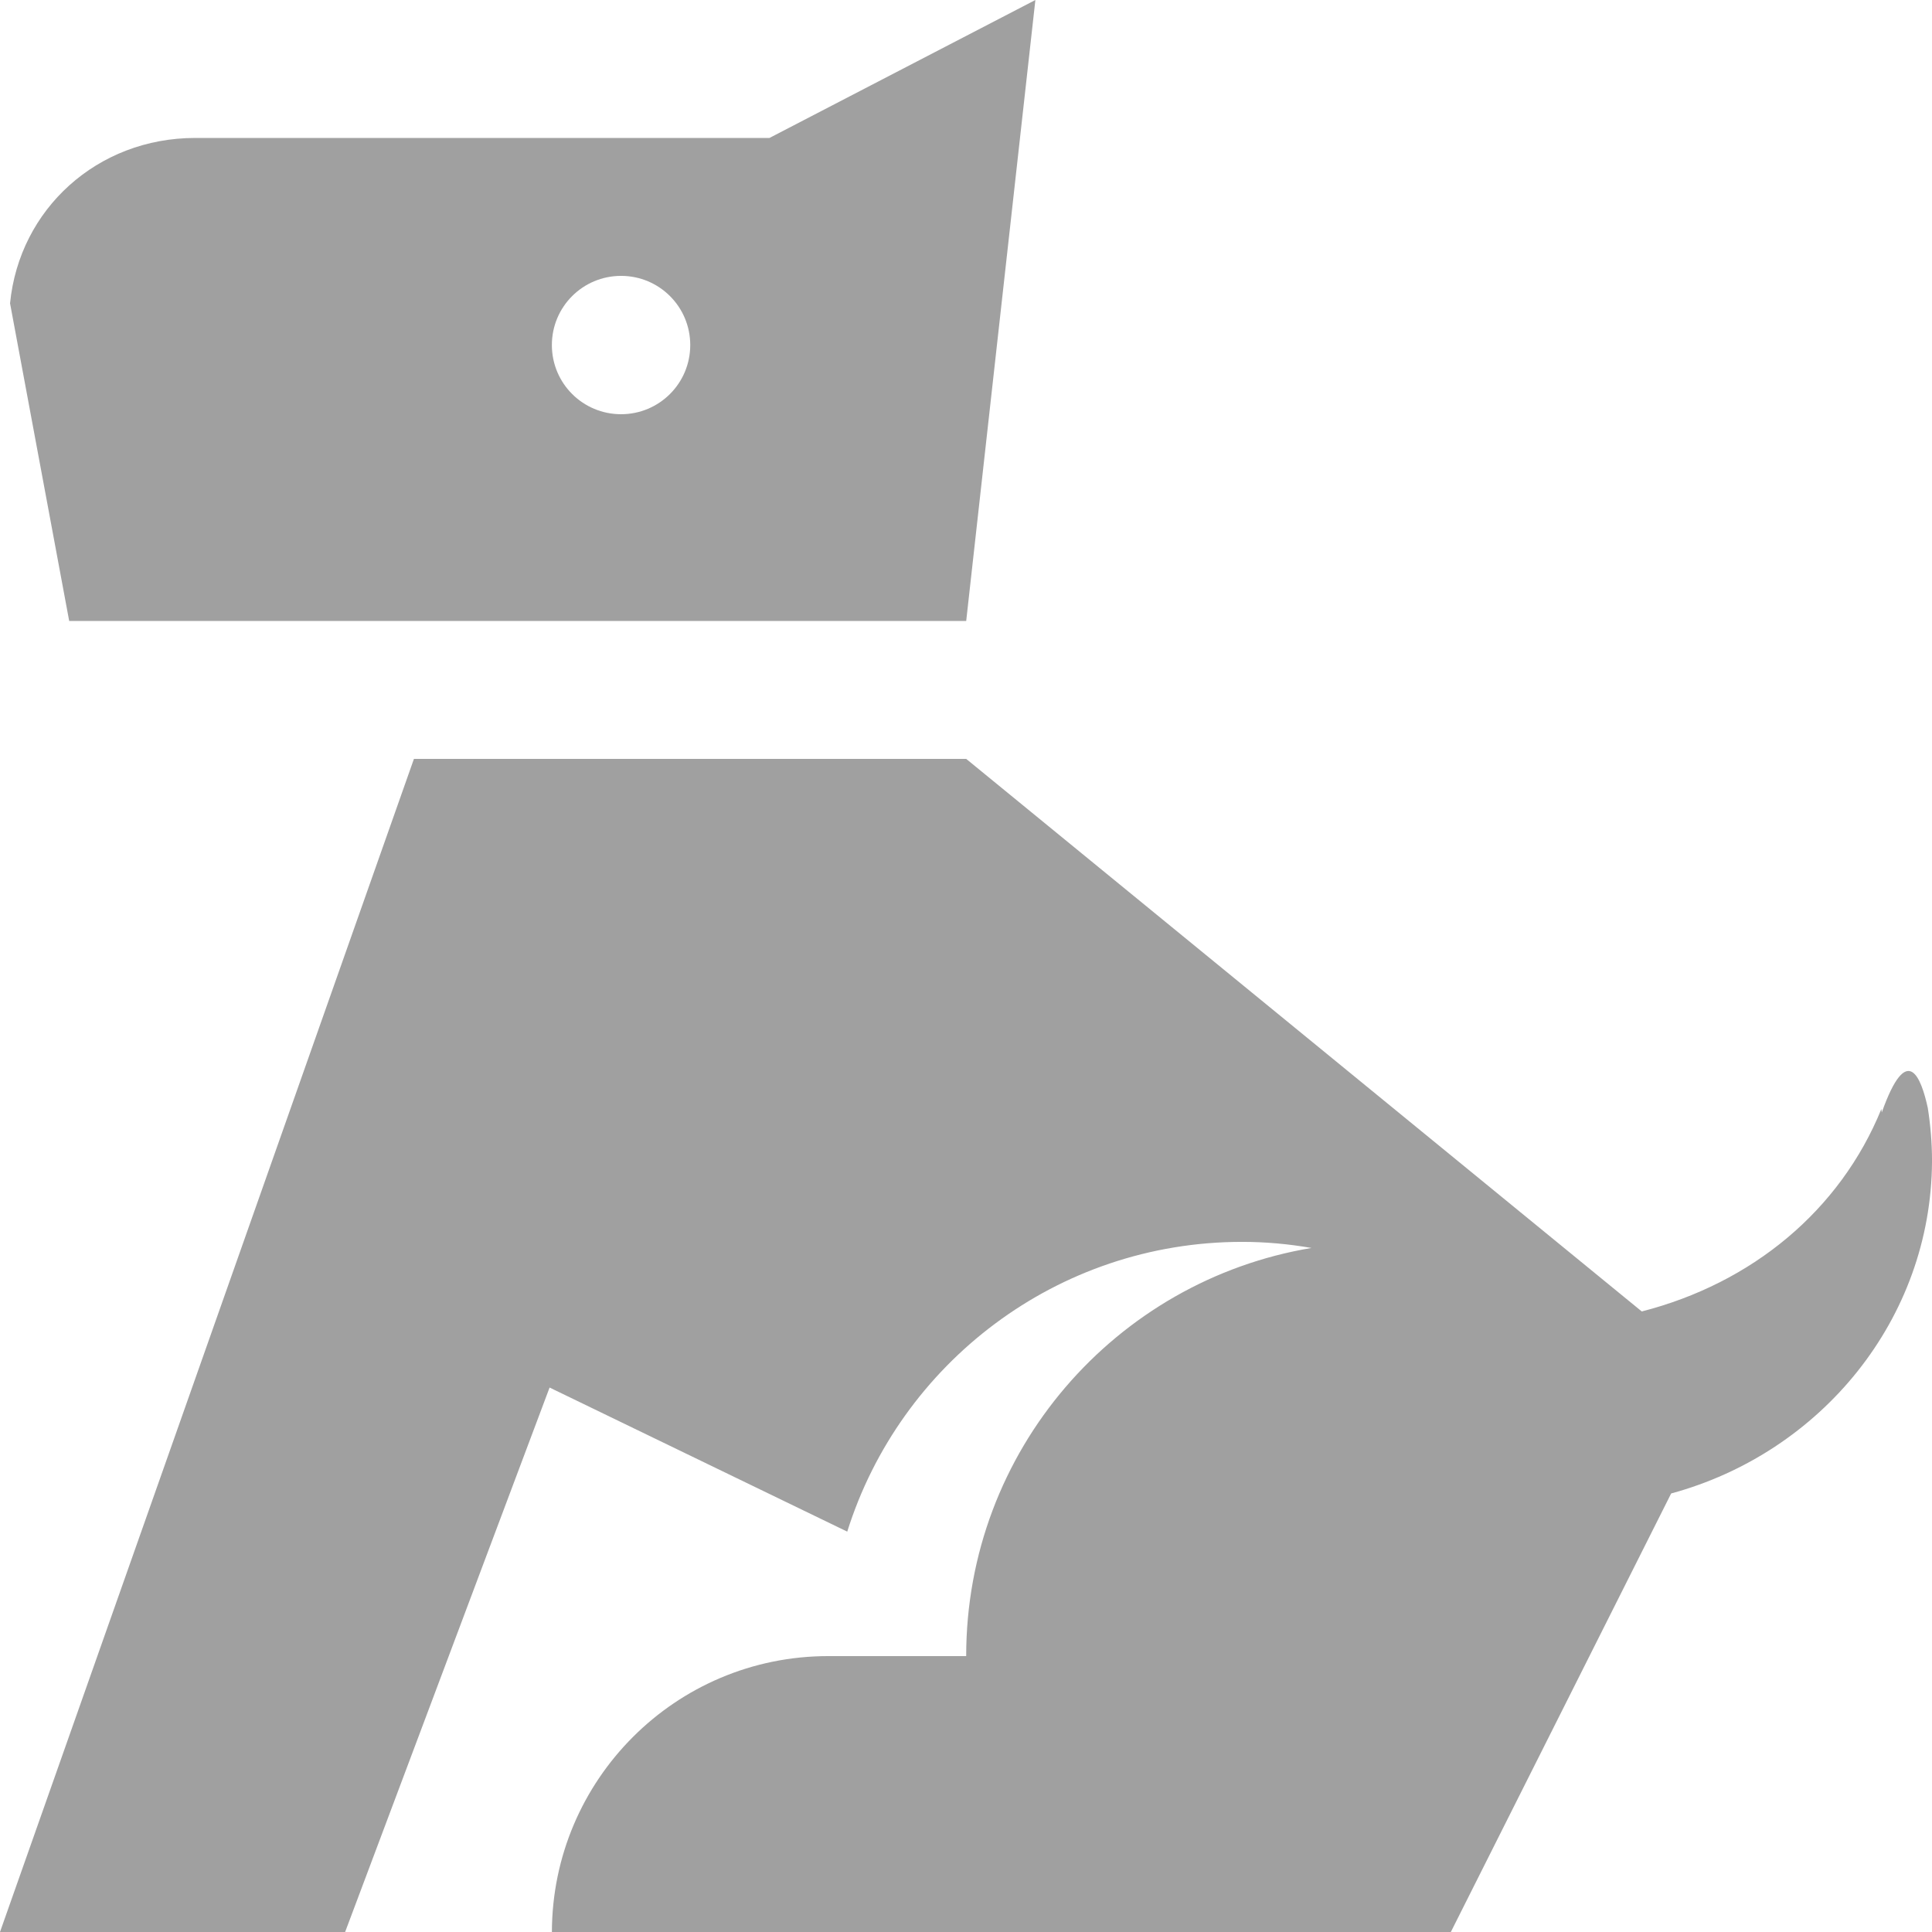 <!-- Generator: Adobe Illustrator 21.0.0, SVG Export Plug-In  -->
<svg version="1.1"
	 xmlns="http://www.w3.org/2000/svg" xmlns:xlink="http://www.w3.org/1999/xlink" xmlns:a="http://ns.adobe.com/AdobeSVGViewerExtensions/3.0/"
	 x="0px" y="0px" width="99.213px" height="99.213px" viewBox="0 0 99.213 99.213"
	 style="enable-background:new 0 0 99.213 99.213;" xml:space="preserve">
<style type="text/css">
	.st0{fill:#A0A0A0;}
</style>
<defs>
</defs>
<g>
	<path class="st0" d="M21.256,38.971h28.361l34.692,28.375c5.656-1.449,10.181-5.179,12.305-10.397l0.02,0.179
		c1.31-3.691,2.024-1.786,2.362-0.238c0.139,0.873,0.218,1.806,0.218,2.738c-0.04,8.135-5.716,14.981-13.396,17.065L74.504,99.213
		h-3.632H28.341c0.02-7.818,6.351-14.168,14.19-14.168h7.085c0-10.544,7.676-19.28,17.731-20.959
		c-1.159-0.202-2.347-0.313-3.56-0.313c-9.522,0-17.57,6.256-20.279,14.88l-15.285-7.399L17.723,99.213H0L21.256,38.971z"/>
	<path class="st0" d="M39.514,7.084H10.022c-5.021,0-9.03,3.651-9.506,8.493l3.037,16.311h46.064L53.169,0L39.514,7.084z
		 M31.893,21.271c-1.965,0-3.553-1.587-3.553-3.552c0-1.964,1.588-3.552,3.553-3.552c1.965,0,3.553,1.587,3.553,3.552
		C35.446,19.684,33.858,21.271,31.893,21.271z"/>
</g>
</svg>